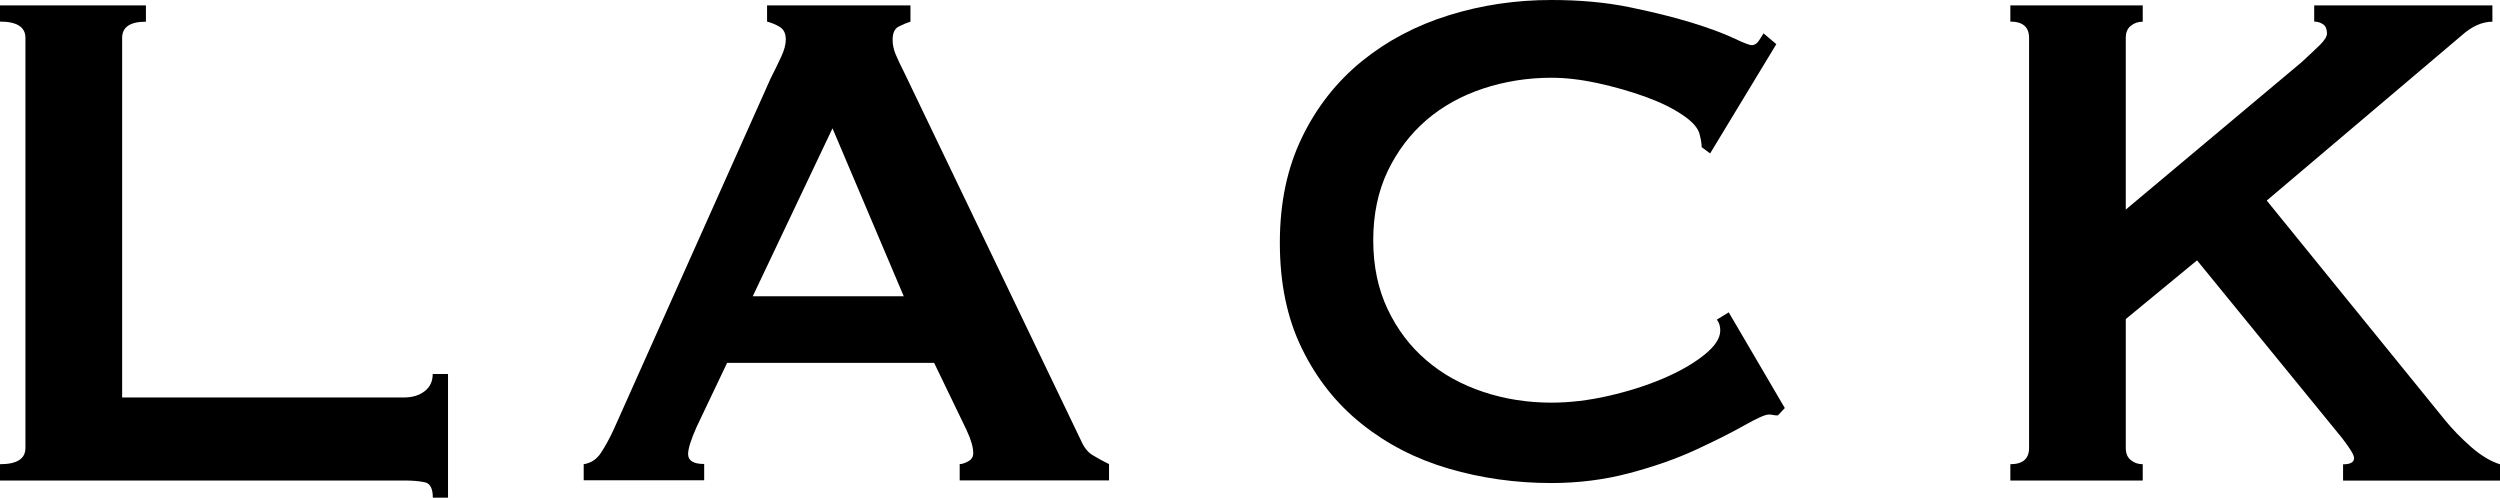 <?xml version="1.0" encoding="UTF-8"?><svg id="_レイヤー_2" xmlns="http://www.w3.org/2000/svg" viewBox="0 0 227 45.18"><g id="design"><path d="m39.3,45.18c0-.82-.24-1.29-.73-1.39-.49-.11-1.12-.16-1.89-.16H0v-1.48c1.54,0,2.31-.49,2.31-1.48V3.44c0-.98-.77-1.48-2.31-1.48V.49h13.25v1.48c-1.44,0-2.16.49-2.16,1.48v32.64h25.58c.77,0,1.4-.19,1.89-.57.49-.38.73-.9.73-1.56h1.39v11.23h-1.39Z"/><path d="m53.01,42.15c.67-.11,1.19-.46,1.58-1.07.39-.6.76-1.28,1.12-2.05l14.26-31.9c.36-.71.68-1.37.96-1.97.28-.6.42-1.12.42-1.56,0-.55-.18-.93-.54-1.15-.36-.22-.75-.38-1.16-.49V.49h13.02v1.48c-.36.11-.72.26-1.08.45-.36.19-.54.59-.54,1.19,0,.44.09.88.27,1.31.18.44.45,1.01.81,1.72l16.03,33.37c.26.6.6,1.04,1.04,1.31.44.27.94.55,1.5.82v1.48h-13.56v-1.48c.21,0,.46-.08.77-.25.31-.16.46-.41.46-.74,0-.55-.21-1.26-.62-2.13l-2.93-6.07h-18.8l-2.77,5.82c-.51,1.15-.77,1.97-.77,2.46,0,.6.49.9,1.46.9v1.48h-10.94v-1.48Zm29.05-15.25l-6.47-15.25-7.24,15.25h13.72Z"/><path d="m161.43,37.72c-.15,0-.3-.01-.42-.04-.13-.03-.27-.04-.42-.04-.31,0-1.04.33-2.2.98-1.16.66-2.62,1.39-4.39,2.21-1.77.82-3.79,1.53-6.05,2.13-2.26.6-4.62.9-7.09.9-3.24,0-6.35-.44-9.32-1.31-2.98-.87-5.61-2.23-7.9-4.06-2.29-1.83-4.1-4.11-5.43-6.85-1.34-2.73-2-5.93-2-9.59s.67-6.79,2-9.55c1.33-2.76,3.15-5.07,5.43-6.93,2.29-1.86,4.92-3.25,7.9-4.18,2.98-.93,6.09-1.39,9.32-1.39,2.62,0,5,.22,7.13.66,2.13.44,3.99.9,5.59,1.39,1.59.49,2.85.96,3.78,1.39.92.44,1.49.66,1.7.66.26,0,.47-.14.65-.41.18-.27.32-.49.42-.66l1.16.98-6.01,9.92-.77-.57c0-.16-.01-.33-.04-.49-.03-.16-.06-.35-.12-.57-.1-.6-.62-1.22-1.54-1.84-.92-.63-2.07-1.19-3.43-1.68-1.36-.49-2.8-.9-4.31-1.23-1.52-.33-2.92-.49-4.2-.49-2.16,0-4.23.33-6.2.98-1.98.66-3.7,1.61-5.16,2.87-1.46,1.26-2.63,2.8-3.51,4.63-.87,1.83-1.31,3.92-1.31,6.27s.44,4.44,1.31,6.27c.87,1.83,2.04,3.38,3.51,4.63,1.46,1.26,3.18,2.21,5.16,2.87,1.98.66,4.04.98,6.2.98,1.64,0,3.36-.2,5.16-.61,1.8-.41,3.44-.93,4.93-1.56,1.49-.63,2.74-1.34,3.74-2.13,1-.79,1.5-1.54,1.5-2.26,0-.38-.1-.71-.31-.98l1.08-.66,5.09,8.69-.62.66Z"/><path d="m193.02,40.67c0,.49.15.86.46,1.11s.67.37,1.08.37v1.48h-12.02v-1.48c1.13,0,1.7-.49,1.7-1.48V3.44c0-.98-.57-1.48-1.7-1.48V.49h12.02v1.48c-.41,0-.77.12-1.08.37s-.46.61-.46,1.11v15.58l15.95-13.37c.72-.66,1.28-1.19,1.7-1.6.41-.41.62-.75.62-1.03,0-.38-.12-.66-.35-.82-.23-.16-.5-.25-.81-.25V.49h16.18v1.48c-.92,0-1.85.41-2.77,1.23l-17.72,15.01,16.18,19.93c.67.82,1.45,1.63,2.35,2.42.9.79,1.78,1.33,2.66,1.6v1.48h-14.26v-1.48c.67,0,1-.19,1-.57,0-.27-.36-.87-1.08-1.8l-13.18-16.15-6.47,5.33v11.73Z"/></g></svg>